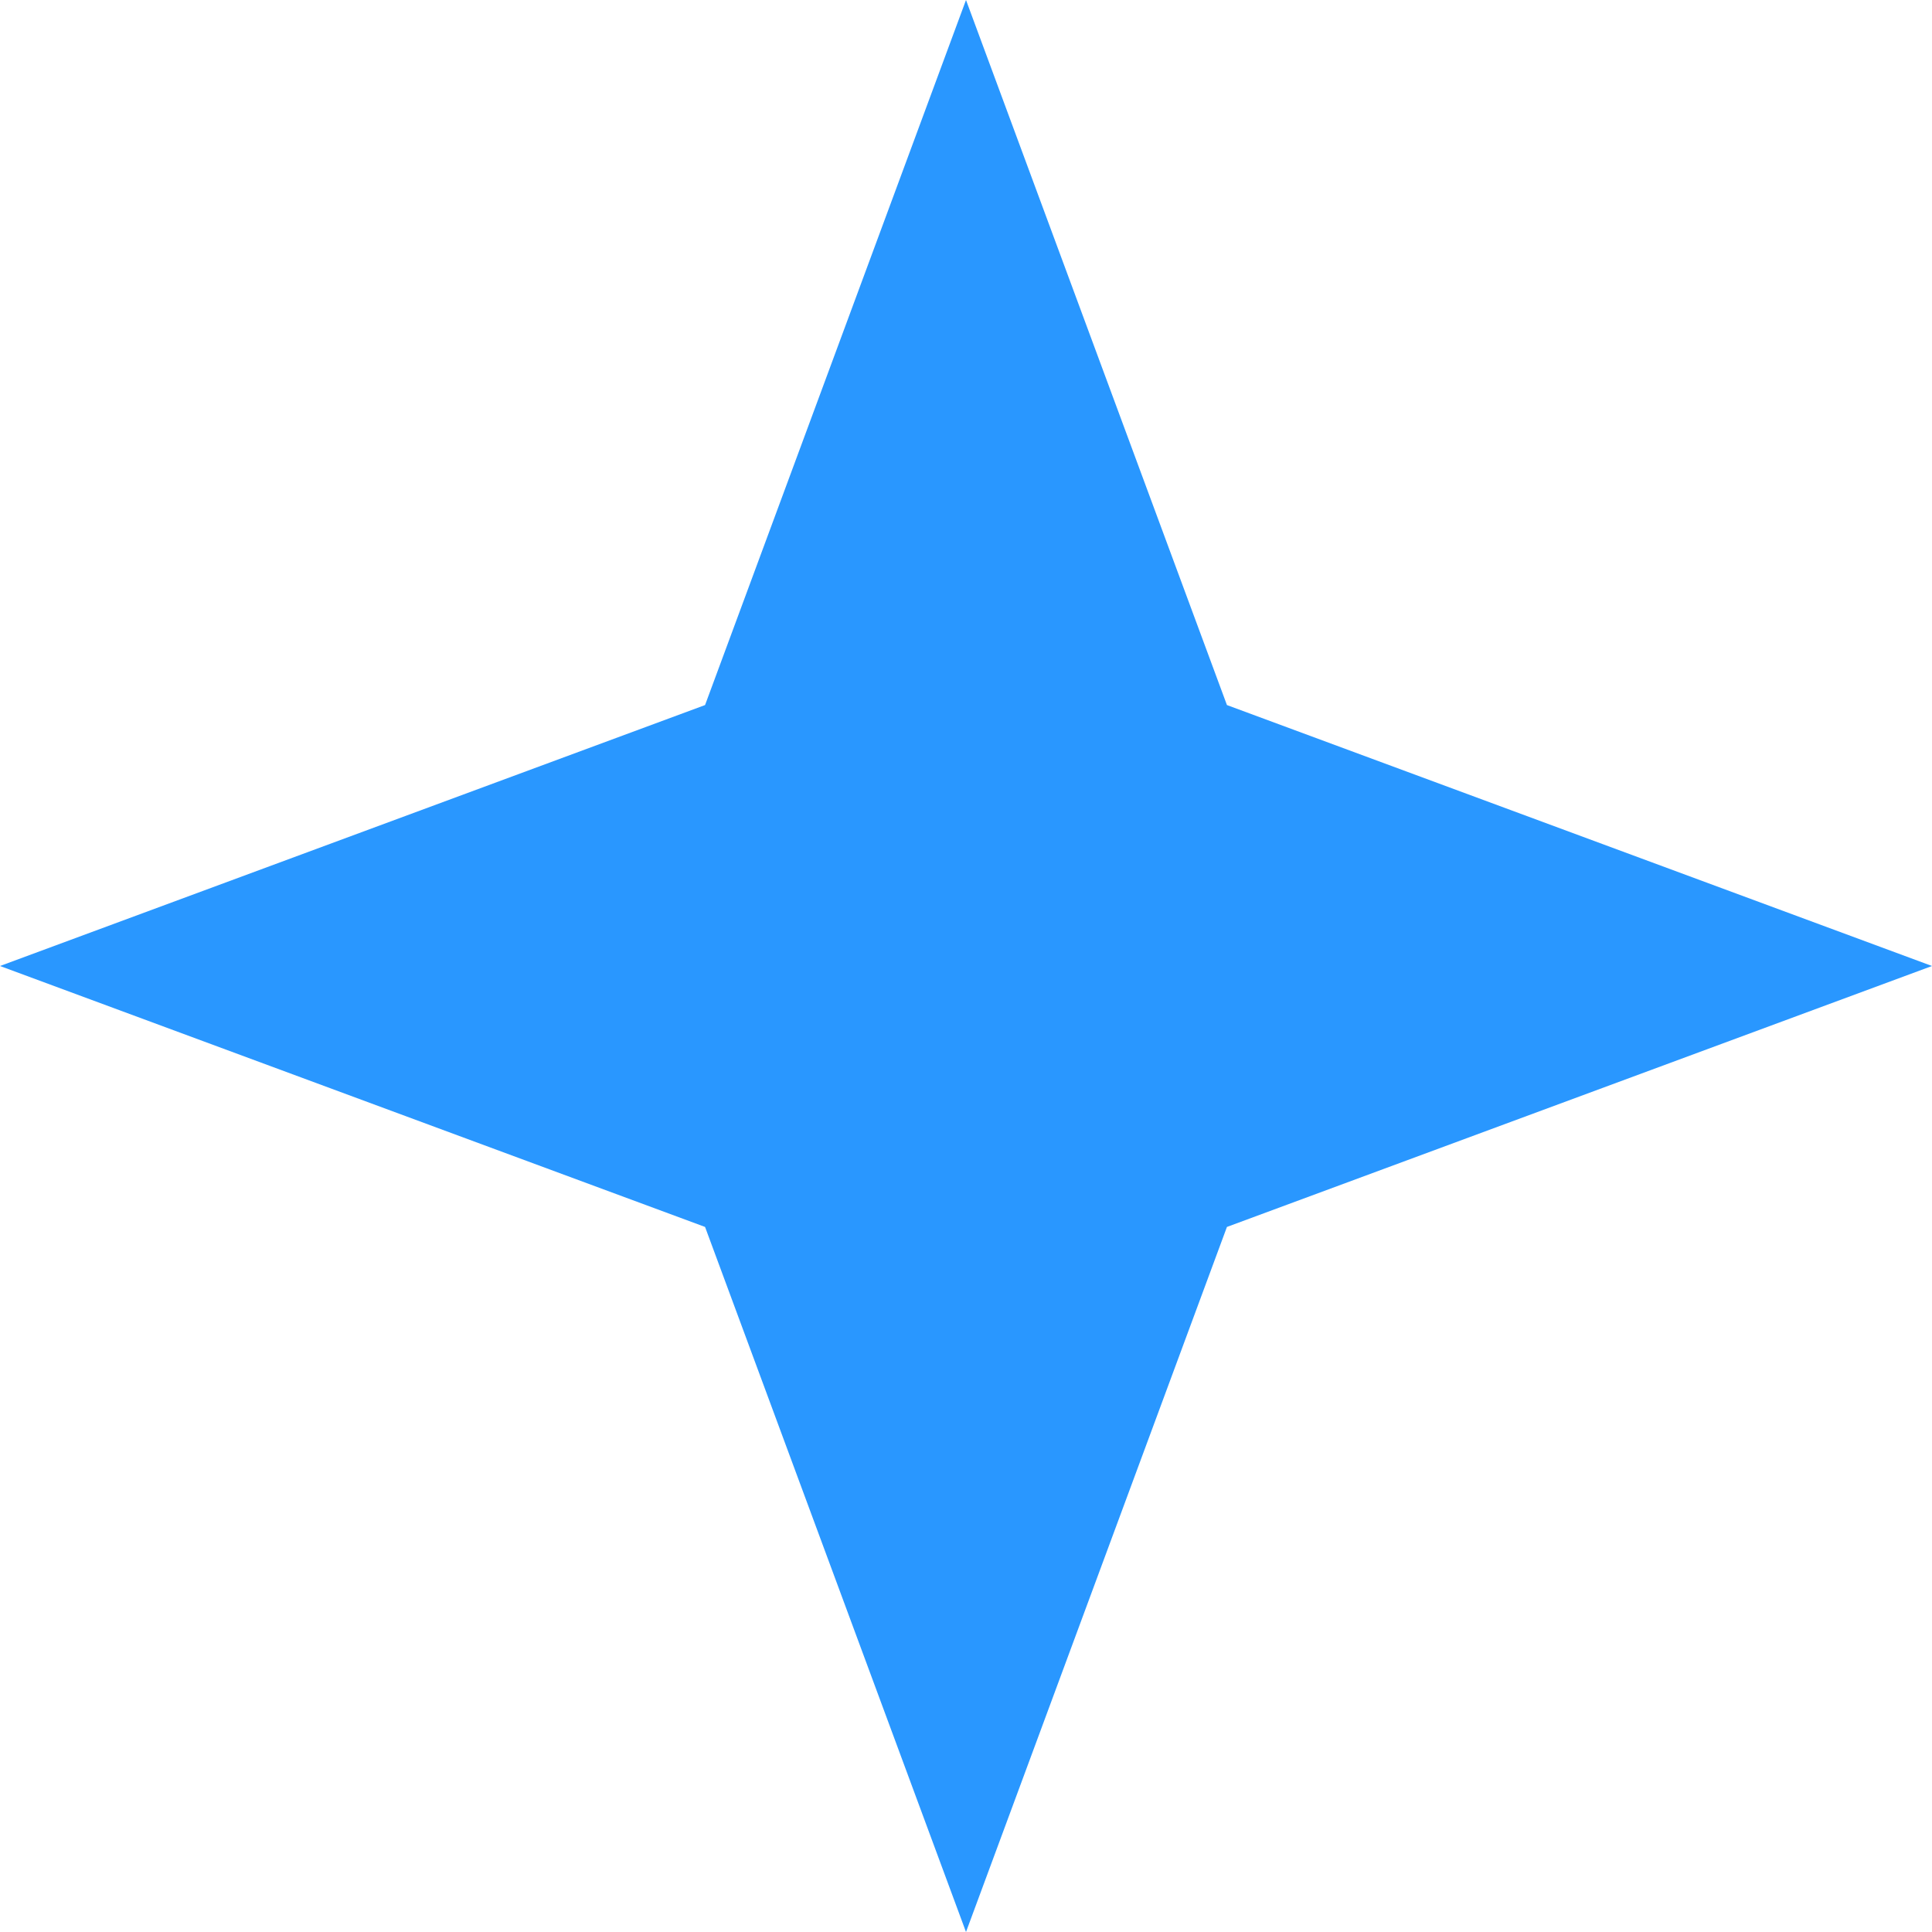 <svg xmlns="http://www.w3.org/2000/svg" width="16" height="16" viewBox="0 0 16 16" fill="none"><g clip-path="url(#clip0_226_832)"><path d="M8 0L10.161 5.839L16 8L10.161 10.161L8 16L5.839 10.161L0 8L5.839 5.839L8 0Z" fill="#2997FF"></path></g><defs><clipPath id="clip0_226_832"><rect width="16" height="16" fill="white"></rect></clipPath></defs></svg>